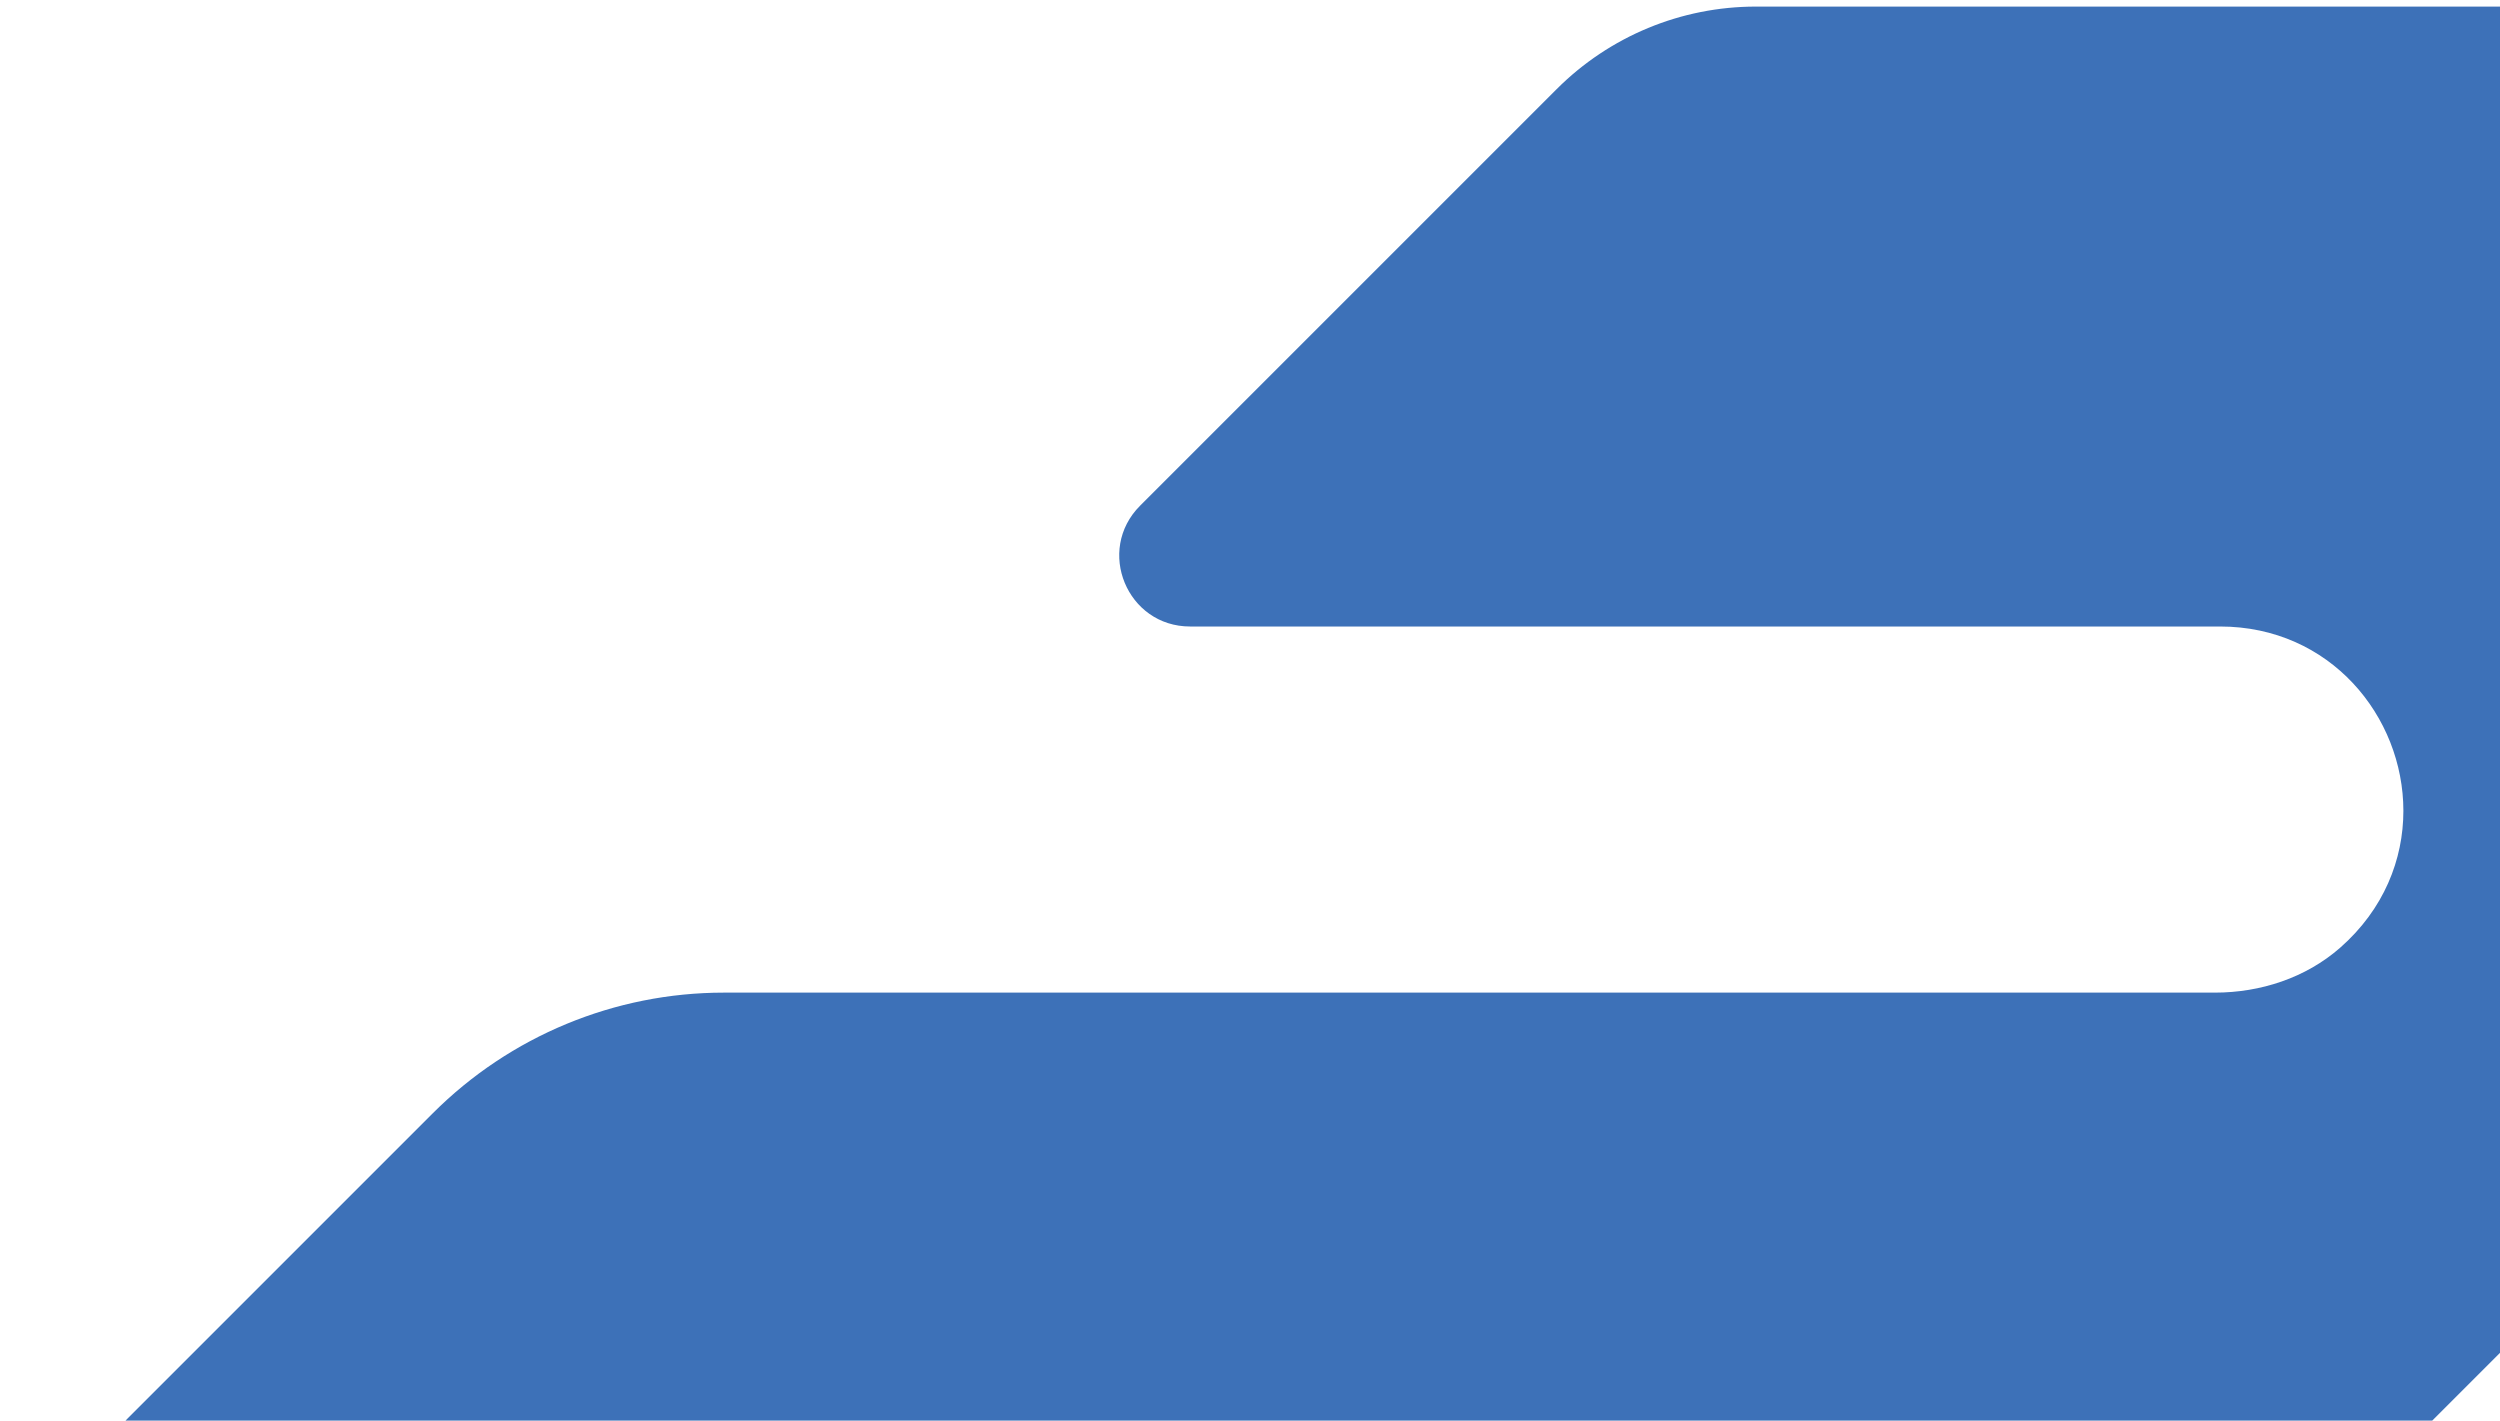 <svg width="359" height="204" viewBox="0 0 359 204" fill="none" xmlns="http://www.w3.org/2000/svg"><path d="M449.198 104.069L264.217 289.049C252.873 300.339 237.528 306.733 221.489 306.733H61.06C7.261 306.733 -19.684 241.699 18.368 203.647L62.156 159.859C73.245 148.77 88.279 142.541 103.953 142.541H318.053C324.611 142.541 331.114 140.422 336.047 136.092C342.331 130.575 345.126 123.414 345.126 116.436C345.126 102.899 334.64 89.966 318.802 89.966H170.905C161.844 89.966 157.313 79.023 163.725 72.611L223.553 12.784C231.134 5.203 241.419 0.946 252.142 0.946H406.488C460.287 0.946 487.232 65.998 449.198 104.05V104.069Z" fill="#3D71B8"/></svg>